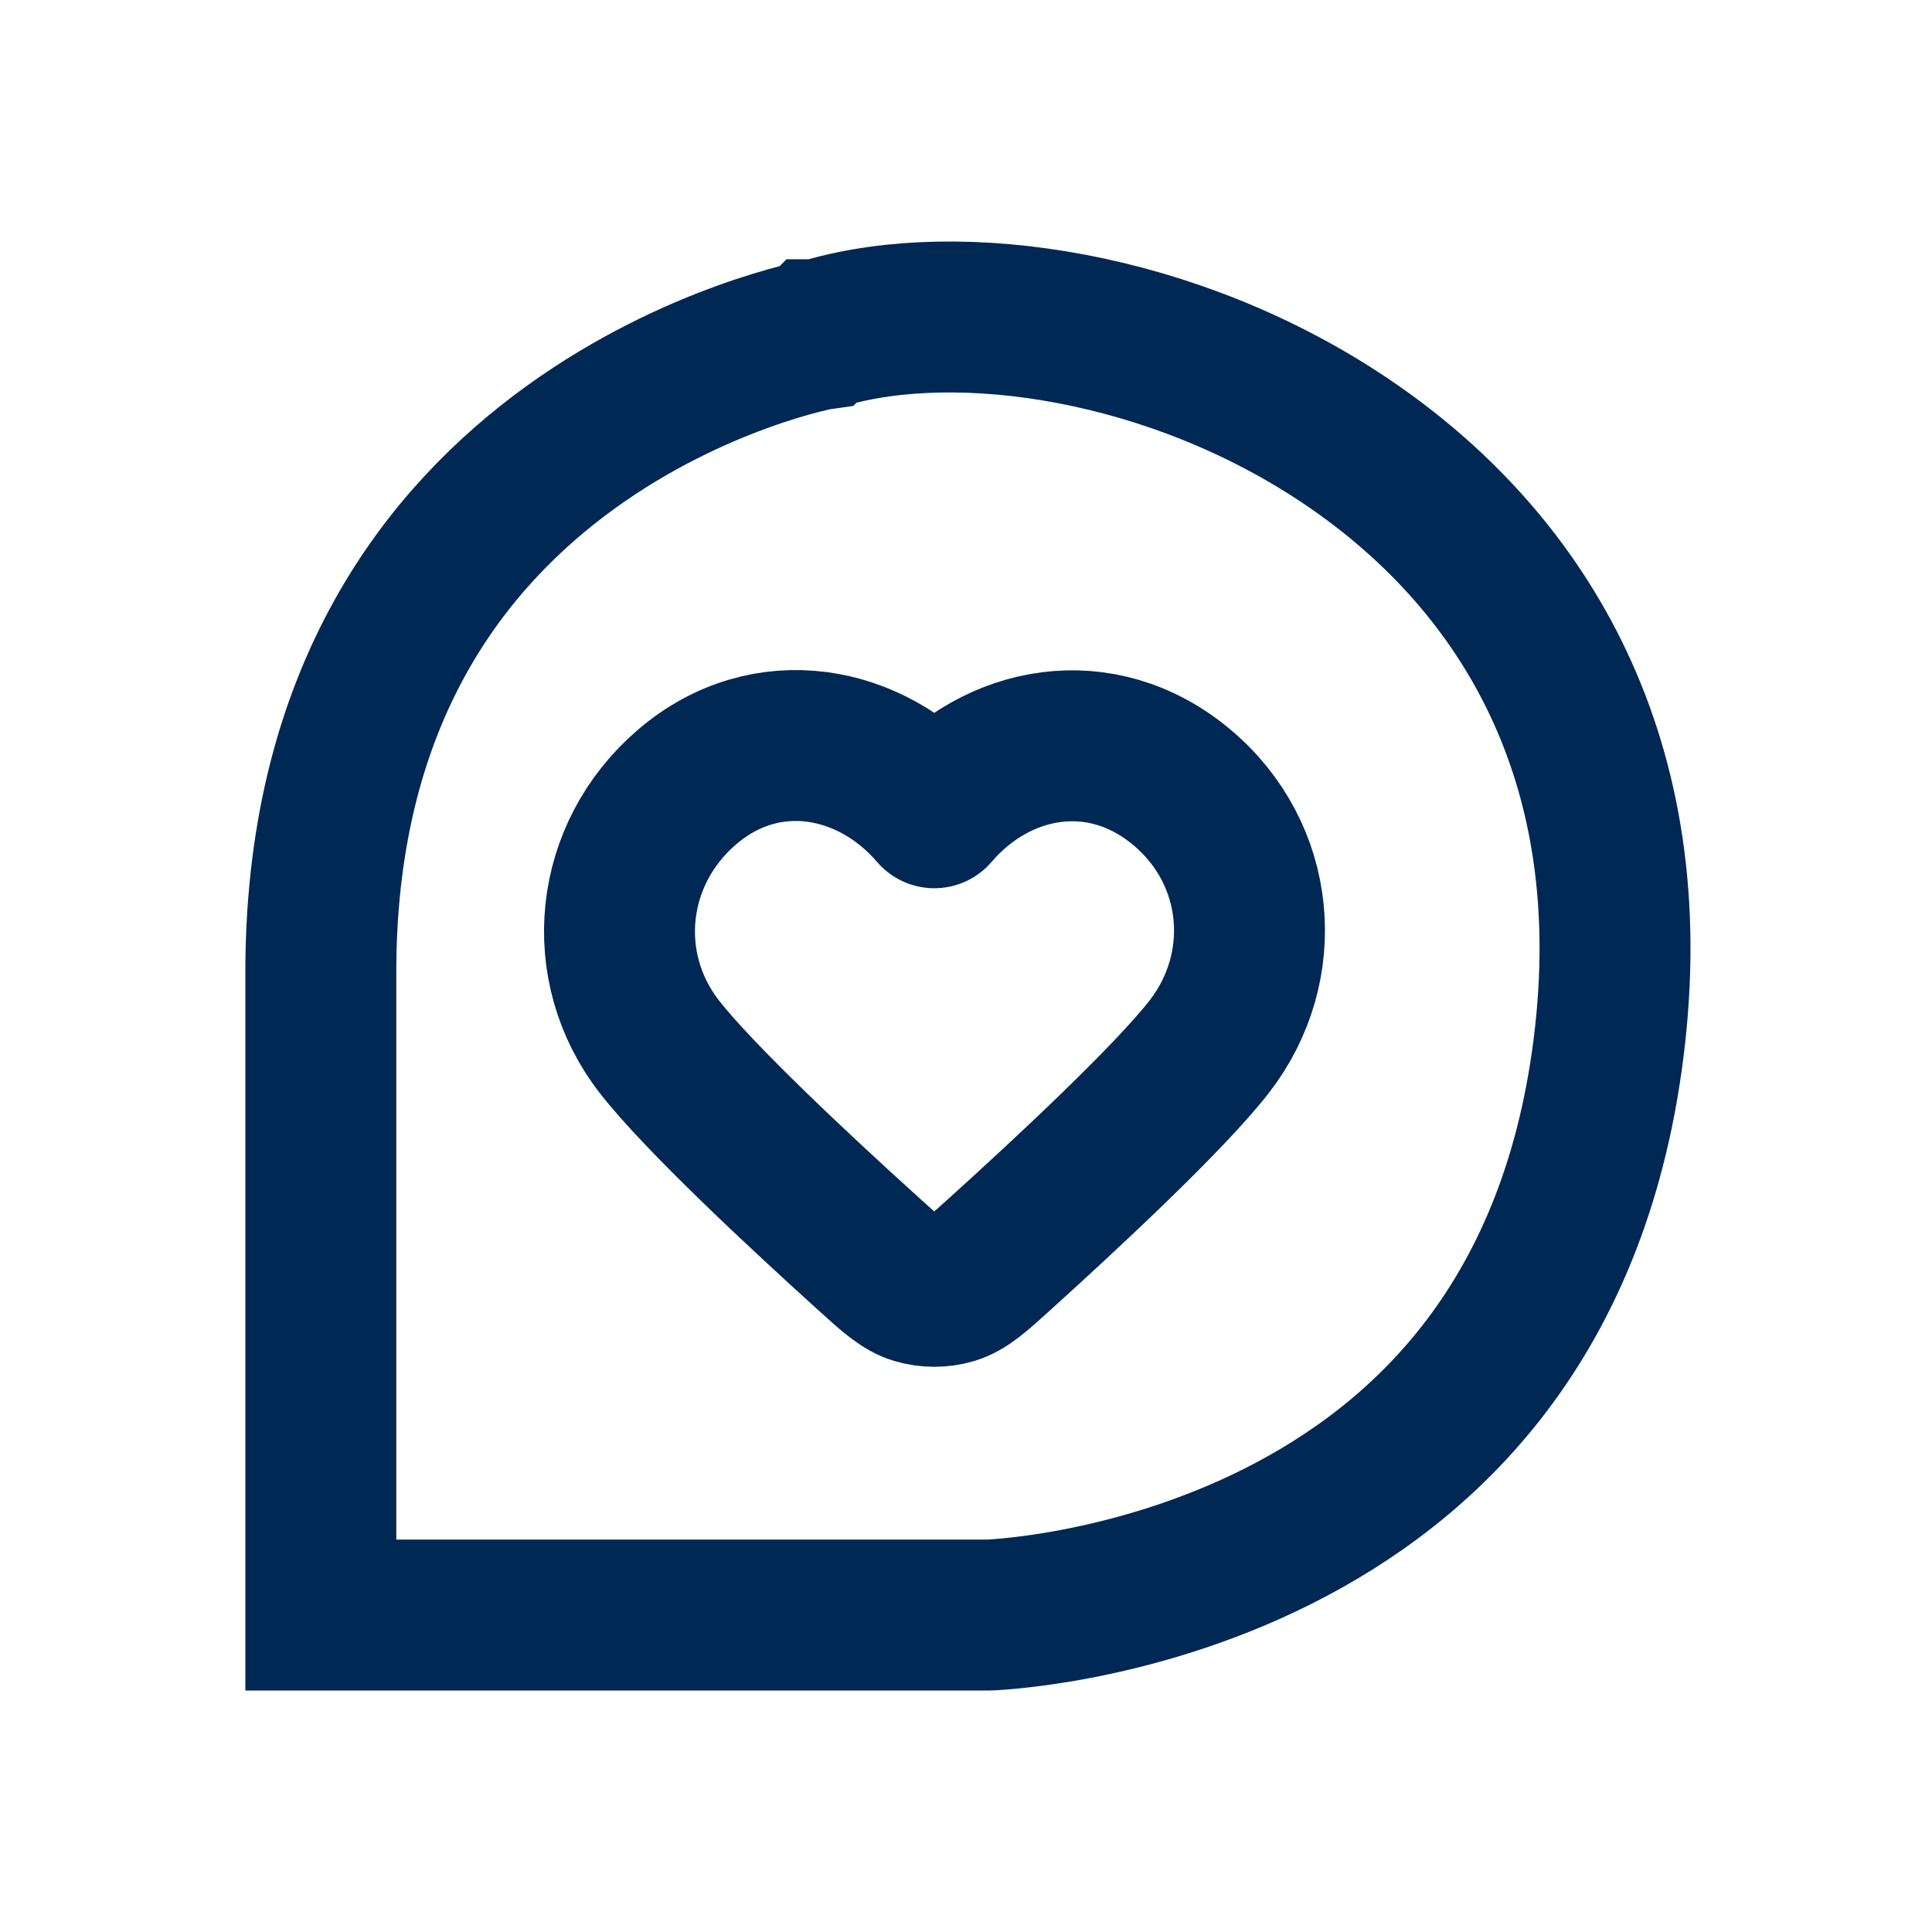 <?xml version="1.0" encoding="UTF-8"?> <svg xmlns="http://www.w3.org/2000/svg" width="32" height="32" viewBox="0 0 32 32" fill="none"><path d="M5.314 26.75L5.314 16.002C5.345 11.449 7.416 8.881 9.449 7.41C10.485 6.661 11.525 6.189 12.309 5.906C12.698 5.765 13.02 5.672 13.238 5.616C13.347 5.588 13.43 5.569 13.482 5.557C13.508 5.552 13.527 5.548 13.537 5.546L13.544 5.545L13.545 5.544L13.546 5.544L13.546 5.544L13.546 5.544L13.607 5.533L13.669 5.515C15.893 4.869 19.449 5.38 22.325 7.329C25.118 9.221 27.191 12.413 26.669 17.137C26.145 21.878 23.588 24.228 21.163 25.447C19.928 26.067 18.716 26.396 17.808 26.568C17.356 26.654 16.985 26.7 16.733 26.724C16.607 26.736 16.511 26.743 16.45 26.747C16.419 26.748 16.397 26.75 16.384 26.75L16.384 26.75L5.314 26.75ZM16.372 26.75C16.372 26.75 16.371 26.75 16.372 26.75L16.372 26.75Z" stroke="#002855" stroke-width="2.5"></path><path fill-rule="evenodd" clip-rule="evenodd" d="M15.475 13.462C14.431 12.243 12.692 11.915 11.385 13.031C10.078 14.148 9.894 16.015 10.92 17.336C11.578 18.182 13.261 19.751 14.387 20.769C14.761 21.108 14.948 21.277 15.172 21.345C15.364 21.403 15.585 21.403 15.777 21.345C16.001 21.277 16.188 21.108 16.562 20.769C17.688 19.751 19.371 18.182 20.029 17.336C21.055 16.015 20.894 14.136 19.564 13.031C18.235 11.926 16.518 12.243 15.475 13.462Z" stroke="#002855" stroke-width="2.5" stroke-linecap="round" stroke-linejoin="round"></path></svg> 
